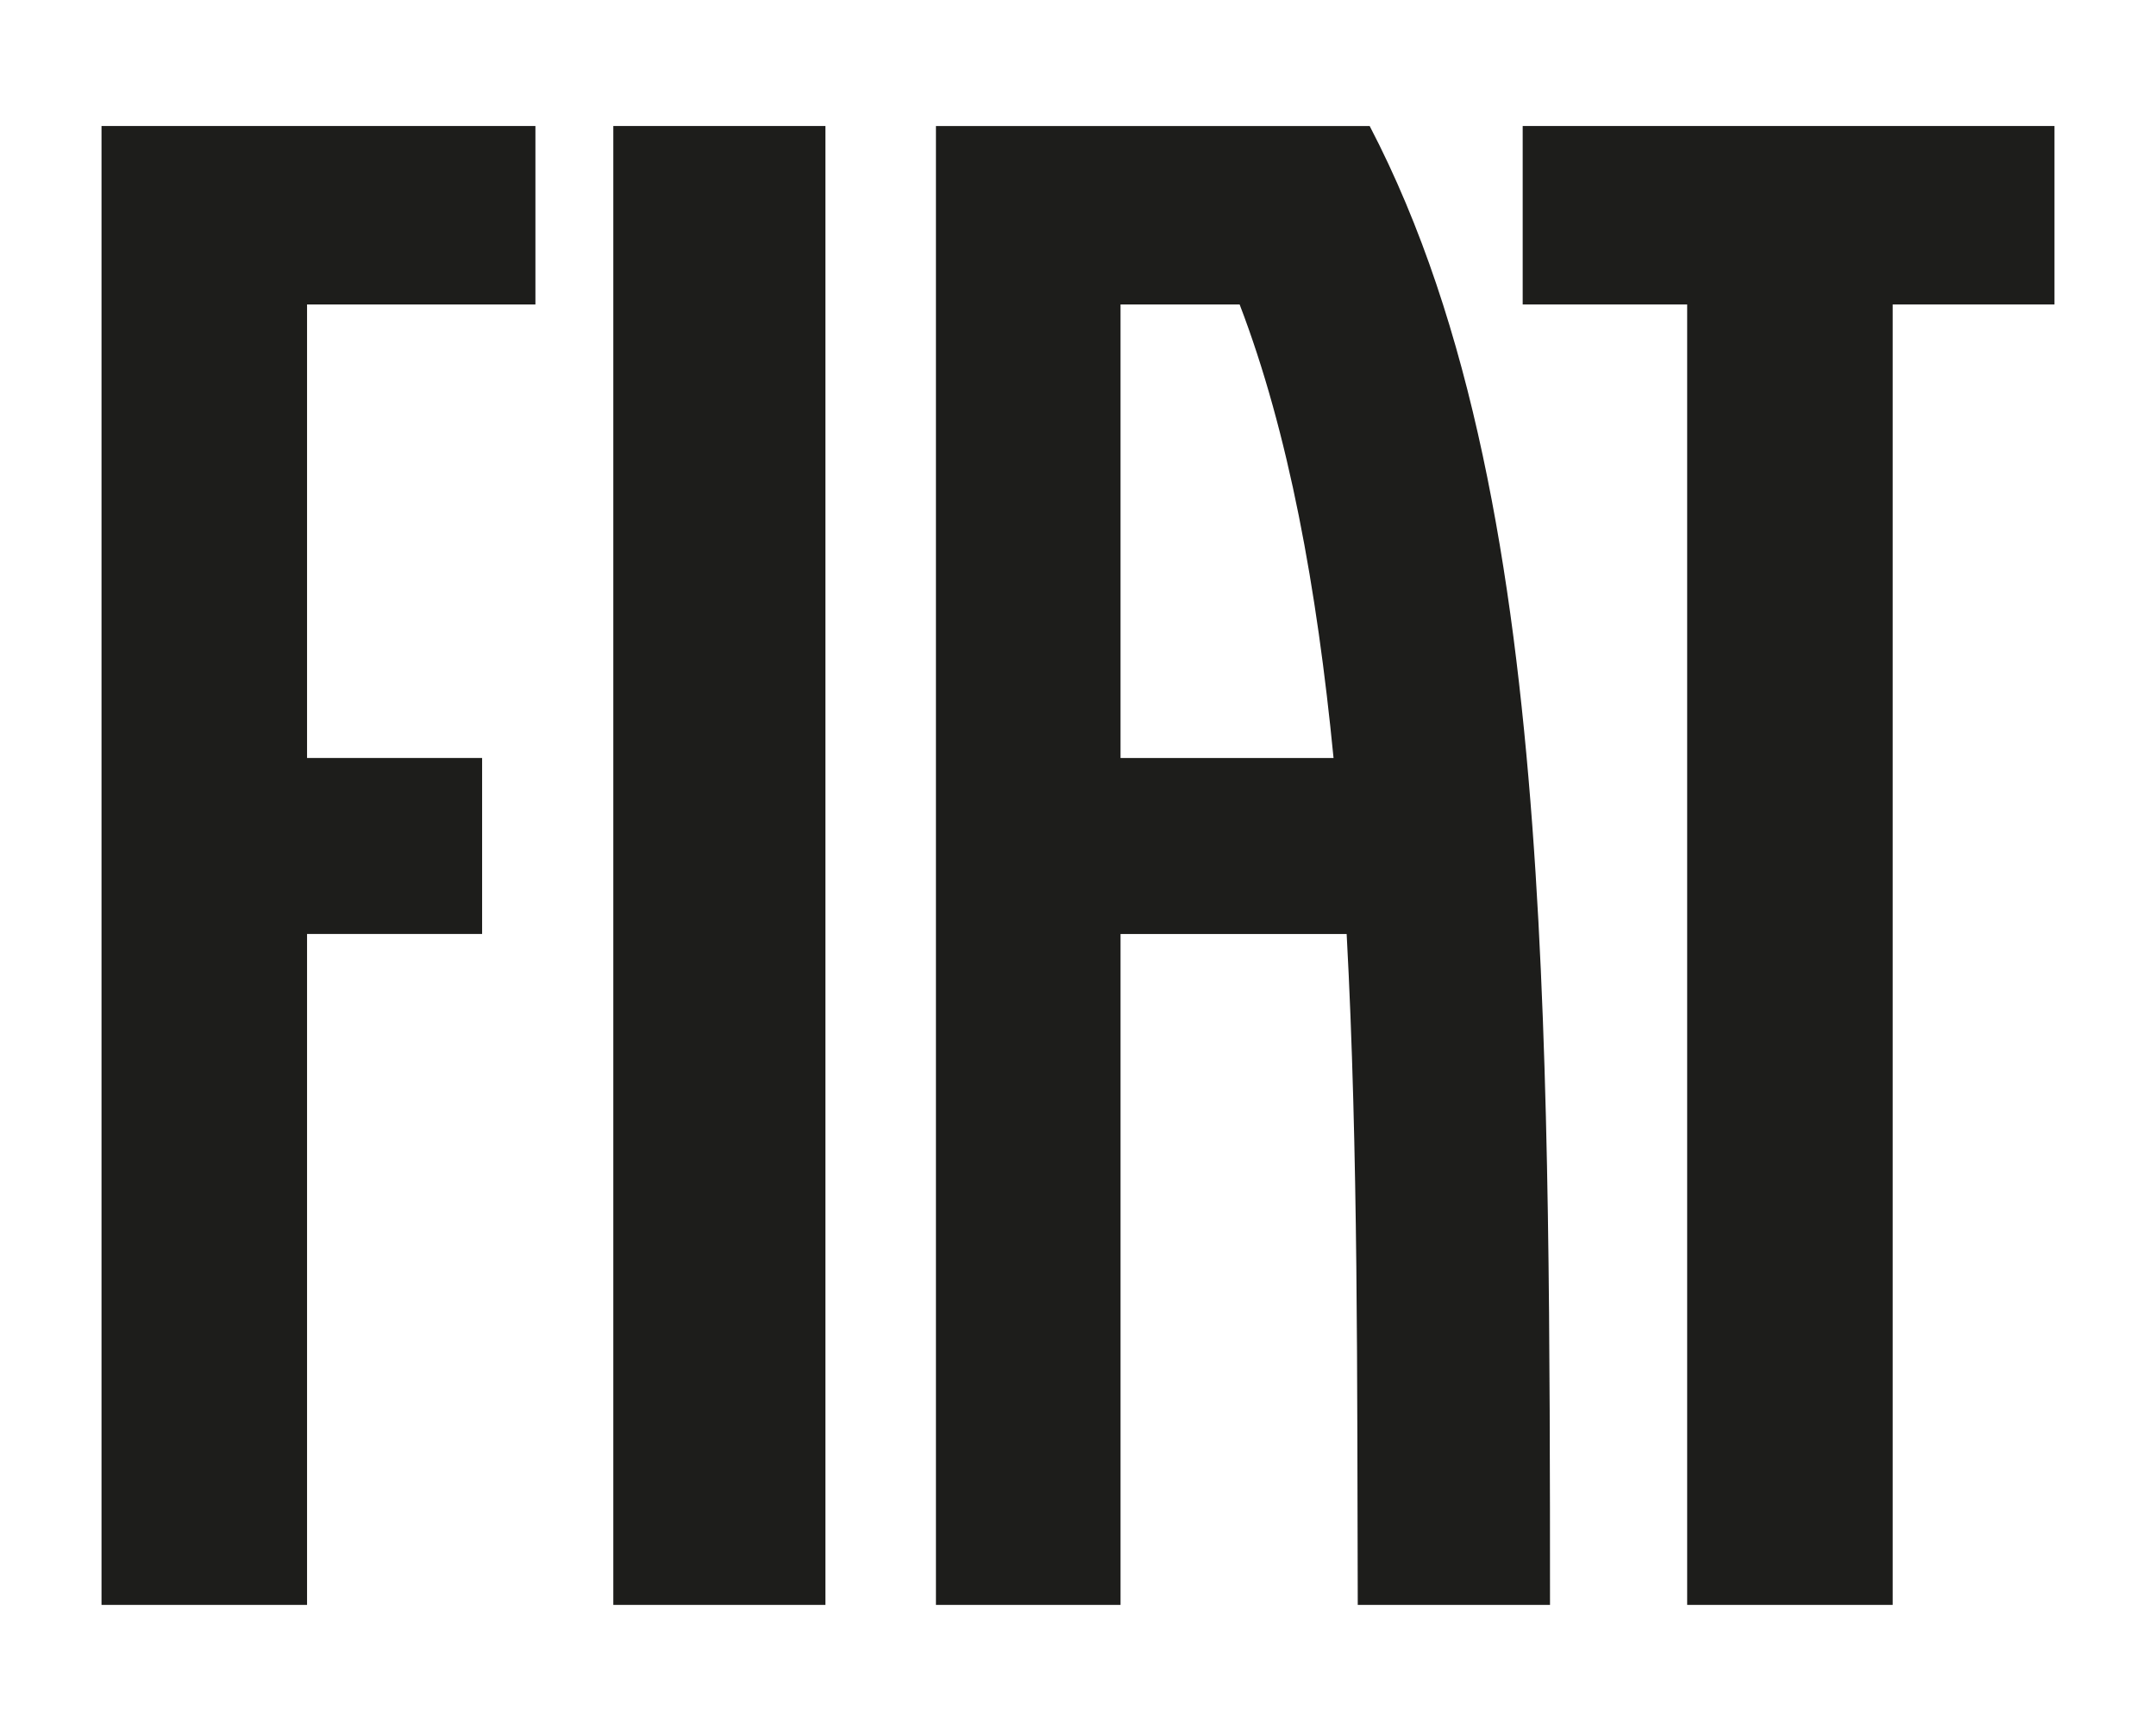 <?xml version="1.0" encoding="UTF-8"?>
<svg id="Capa_1" data-name="Capa 1" xmlns="http://www.w3.org/2000/svg" viewBox="0 0 881.79 707.86">
  <defs>
    <style>
      .cls-1 {
        fill: #1d1d1b;
        stroke-width: 0px;
      }
    </style>
  </defs>
  <rect class="cls-1" x="250.84" y="51.53" width="86.76" height="604.8"/>
  <polygon class="cls-1" points="622.77 51.53 622.77 124.5 690.04 124.5 690.04 656.33 774.1 656.33 774.1 124.5 840.27 124.5 840.27 51.53 622.77 51.53"/>
  <polygon class="cls-1" points="41.52 656.33 125.58 656.33 125.58 381.95 197.18 381.95 197.18 309.98 125.58 309.98 125.58 124.51 218.98 124.51 218.98 51.53 41.52 51.53 41.52 656.33"/>
  <path class="cls-1" d="m458.29,309.98V124.51h48.71c20.07,52.31,31.66,116.32,38.41,185.47h-87.12Zm175.52,266.86c-.11-26.51-.32-53.56-.74-80.17-.42-26.68-1.06-53.56-2.06-80.07-1-26.53-2.38-53.04-4.32-79.09-1.94-26.07-4.44-51.91-7.73-77.16-3.29-25.26-7.39-50.09-12.55-74.16-5.15-24.08-11.38-47.52-18.97-70.02-7.59-22.5-16.57-44.14-27.25-64.63h-177.4v604.8h75.5v-274.38h92.48c2.4,44.33,3.46,90.17,3.96,136.19.25,23.03.36,46.14.42,69.21.06,23.07.09,46.1.16,68.98h78.63c0-13.15,0-26.36-.02-39.62-.02-13.25-.05-26.55-.11-39.88"/>
</svg>